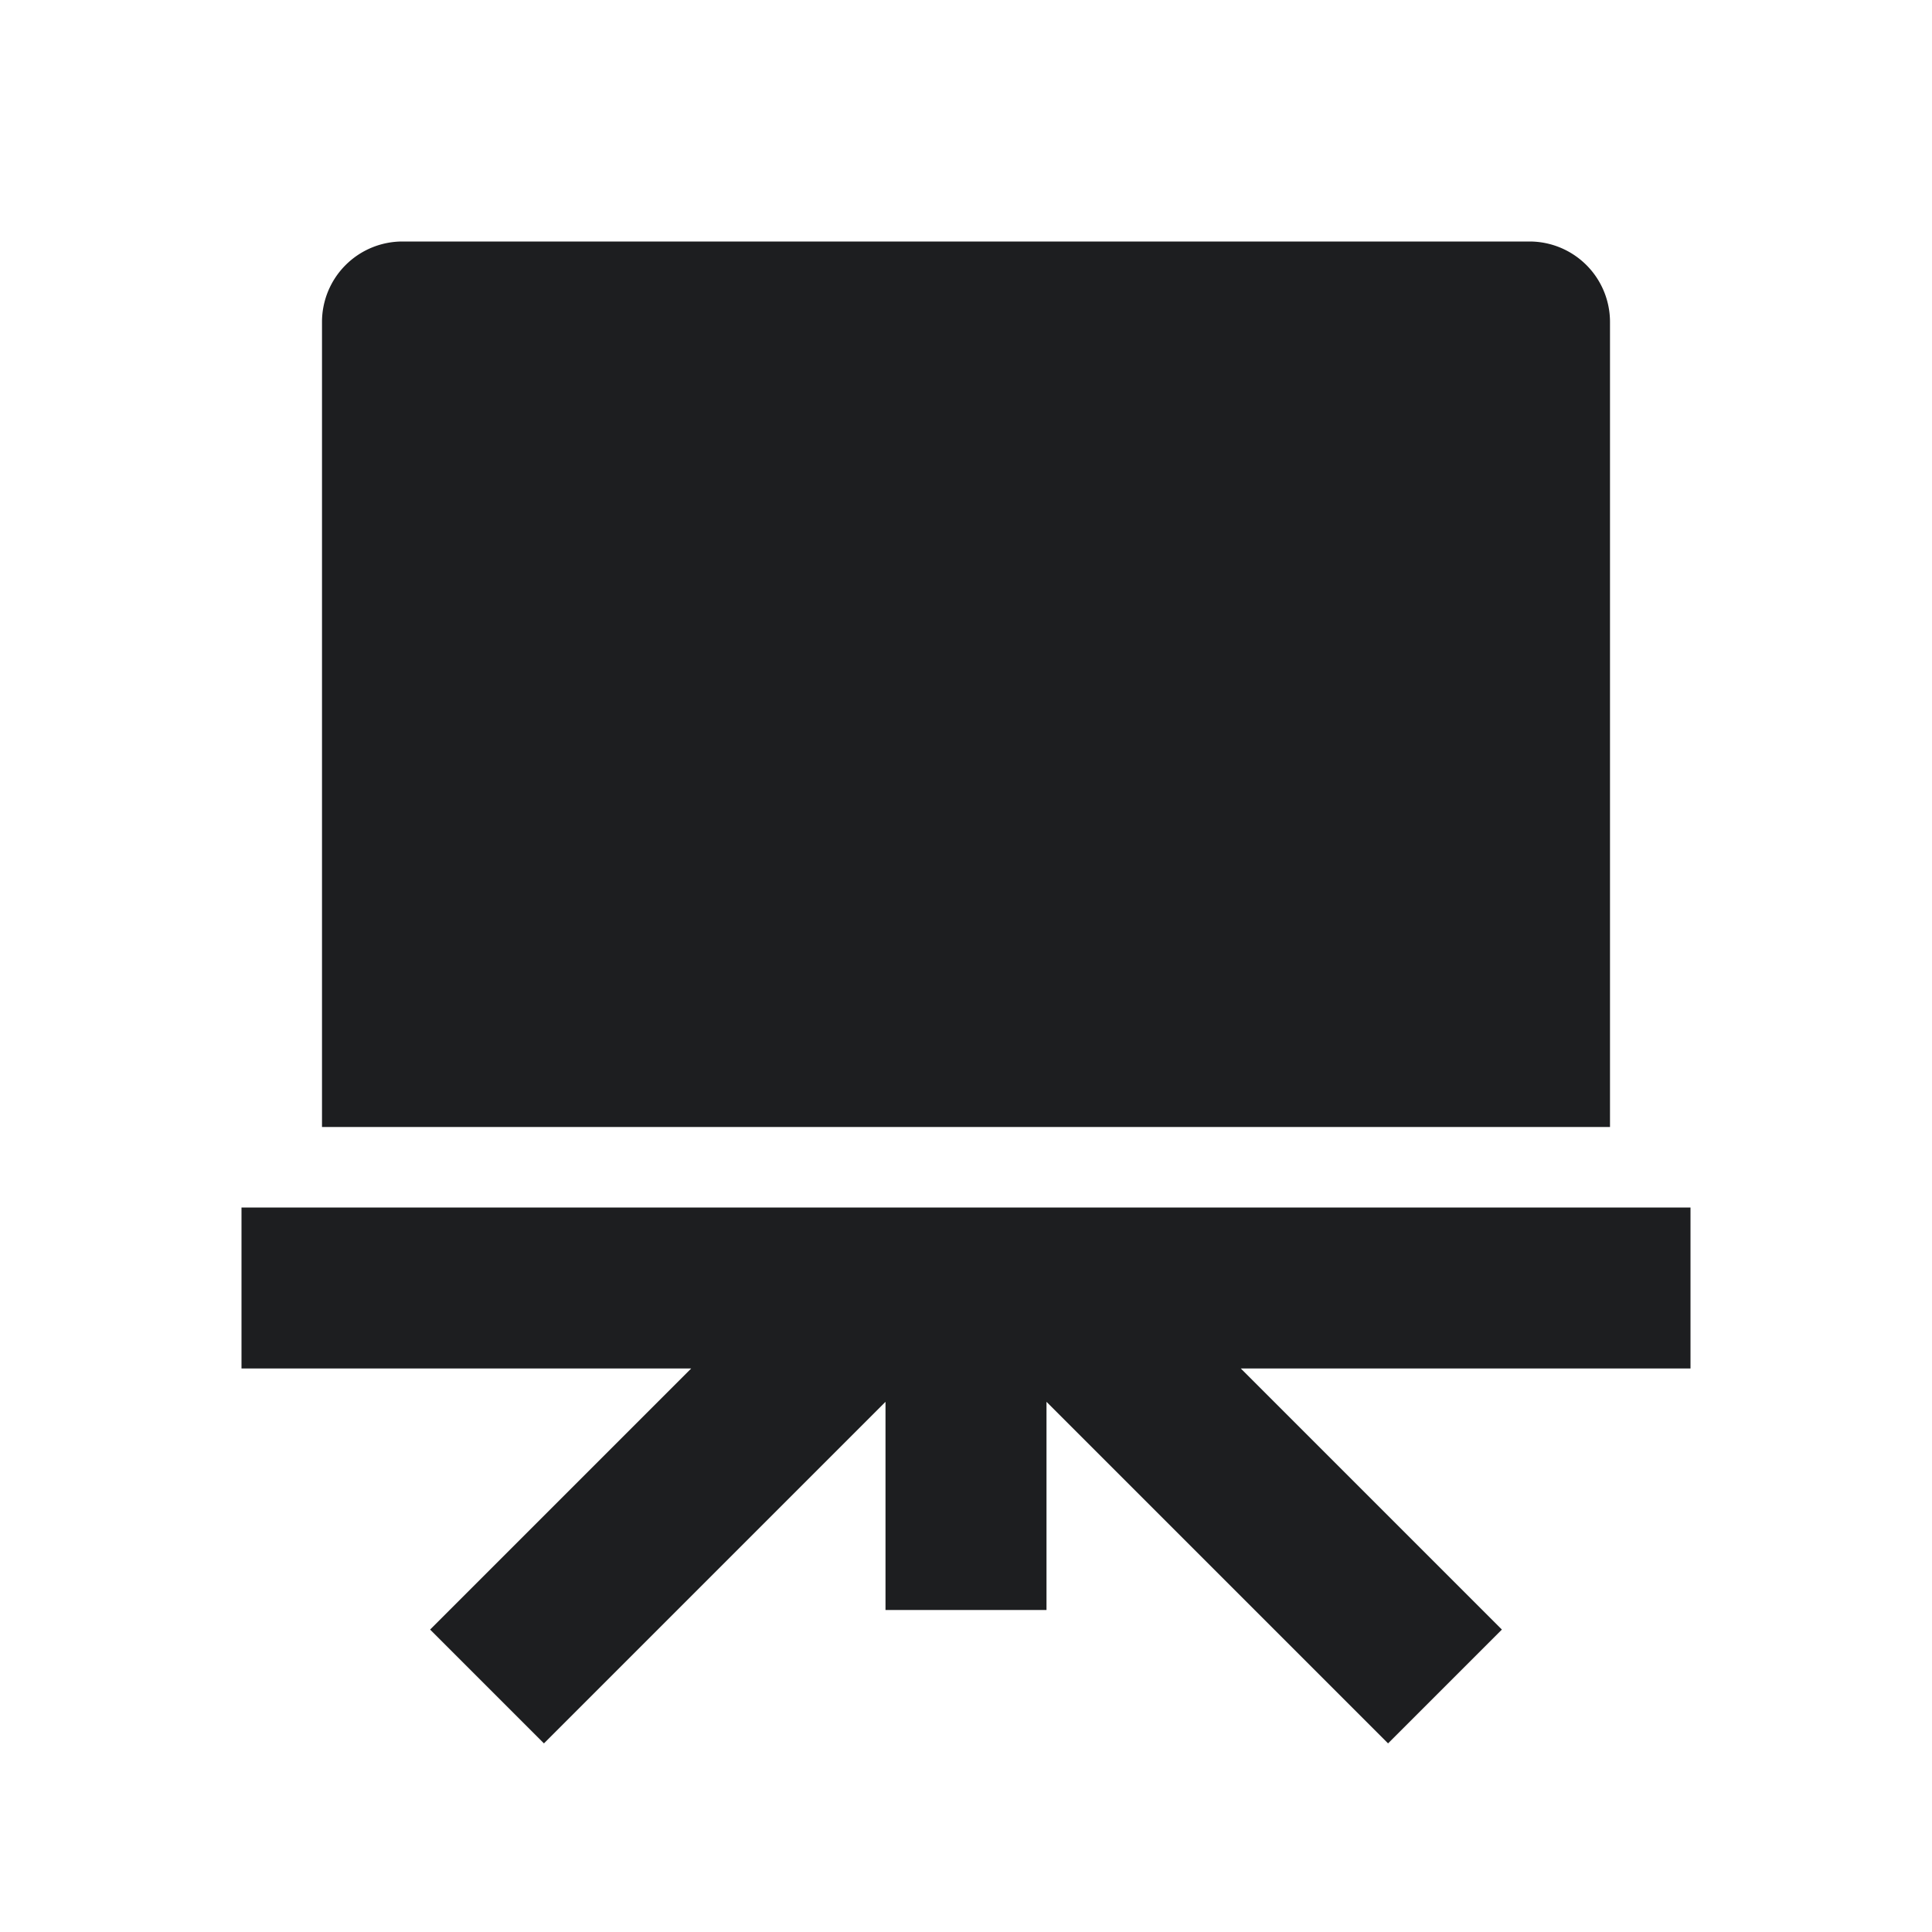 <svg xmlns="http://www.w3.org/2000/svg" fill="rgba(29,30,32,1)" viewBox="0 0 24 24"><path d="M8.586 17H3v-2h18v2h-5.586l3.243 3.243-1.414 1.414L13 17.414V20h-2v-2.586l-4.243 4.243-1.414-1.414L8.586 17ZM5 3h14a1 1 0 0 1 1 1v10H4V4a1 1 0 0 1 1-1Z"/></svg>